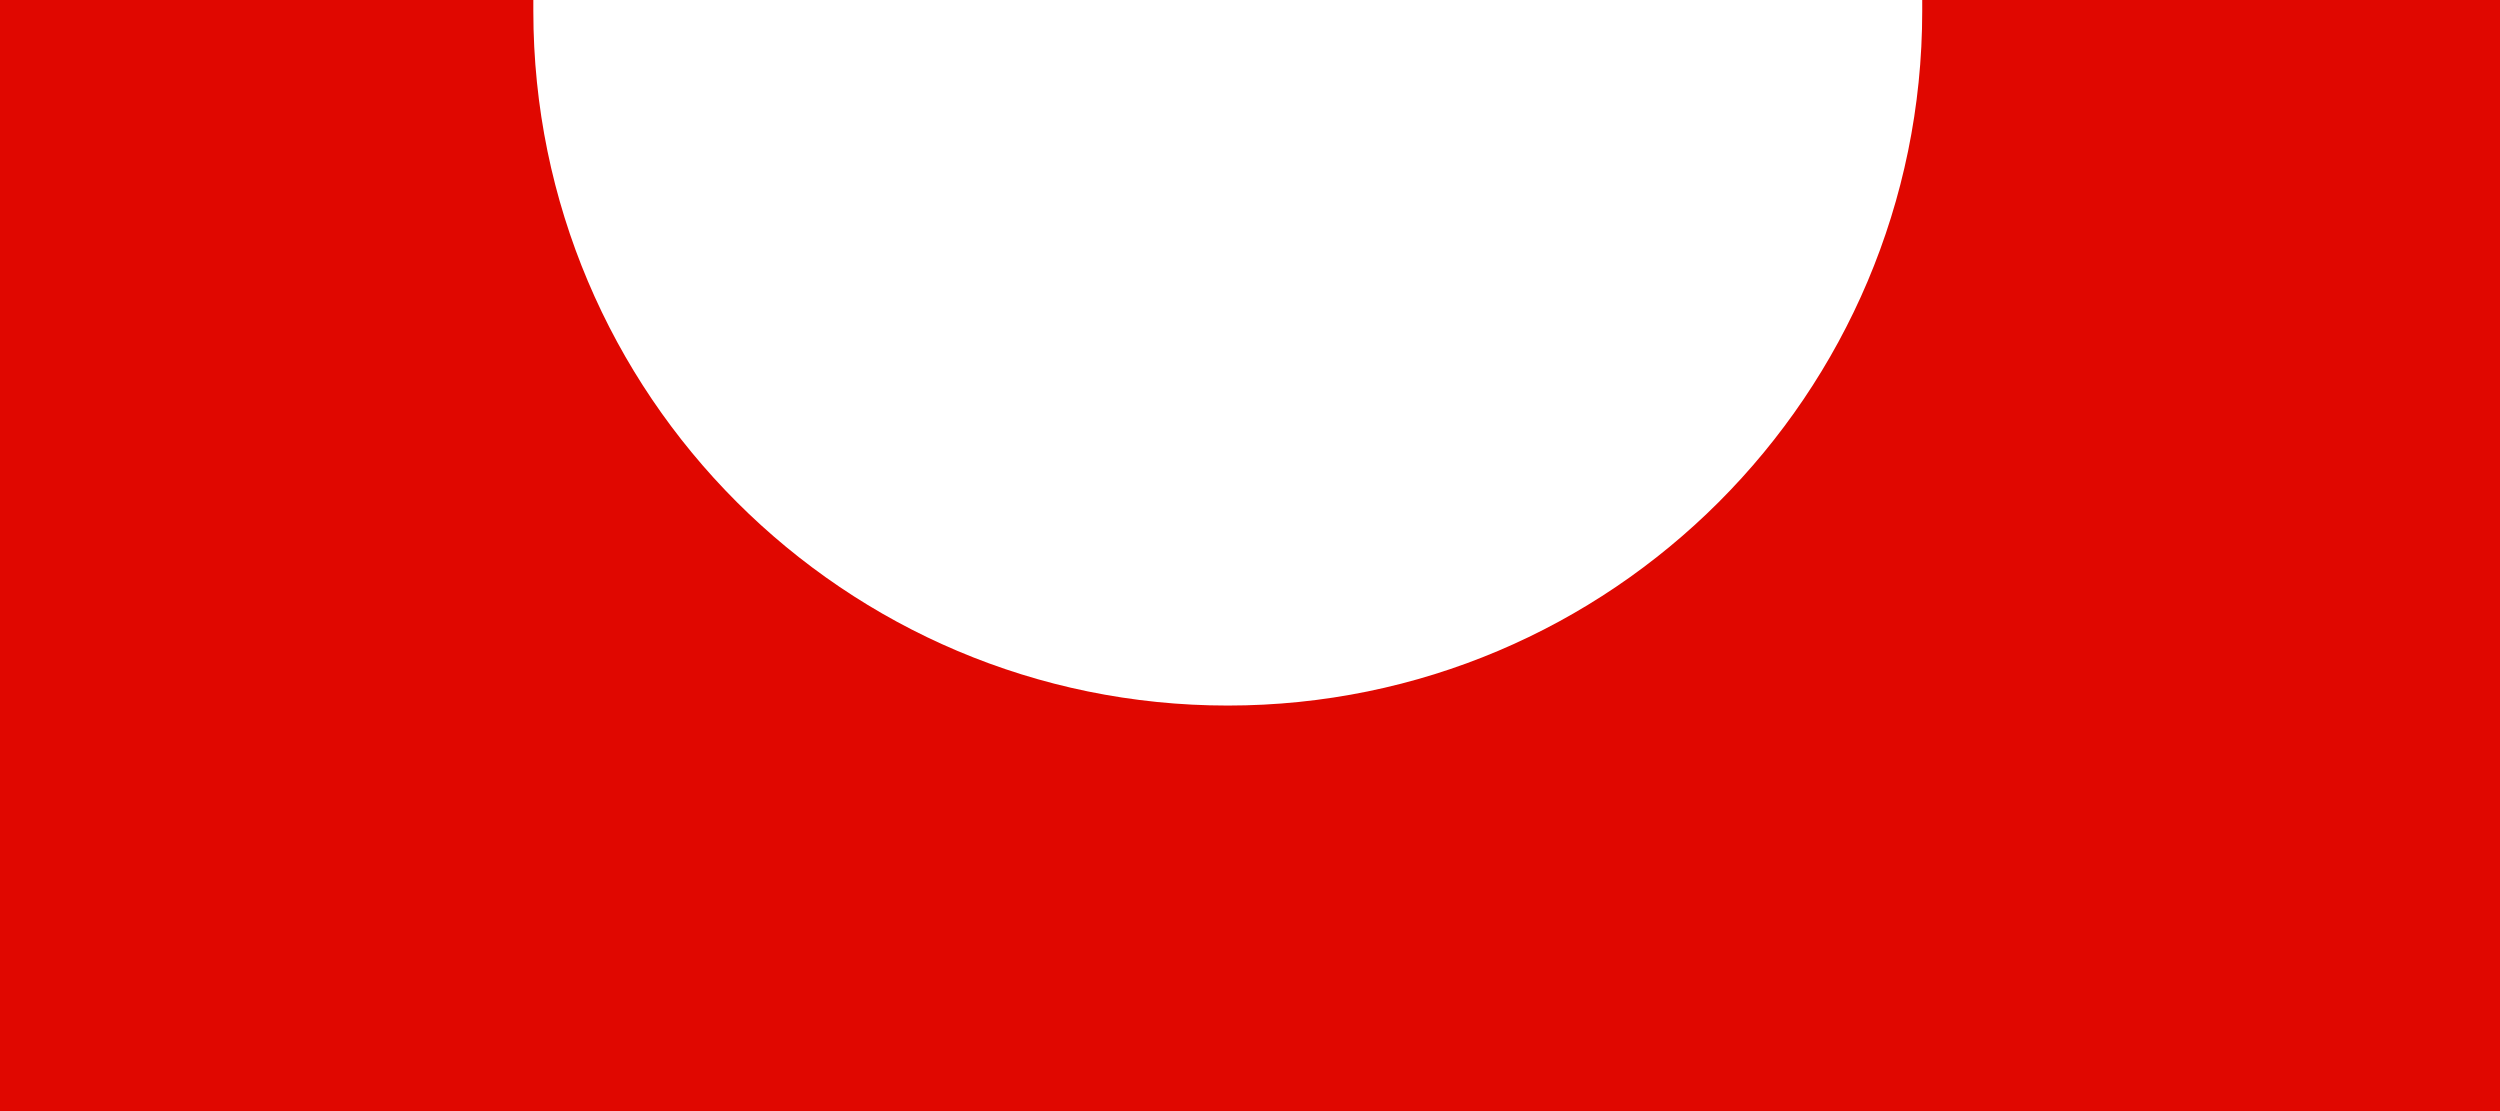 <?xml version="1.0" encoding="utf-8"?>
<!-- Generator: Adobe Illustrator 27.0.0, SVG Export Plug-In . SVG Version: 6.00 Build 0)  -->
<svg version="1.1" id="Layer_1" xmlns="http://www.w3.org/2000/svg" xmlns:xlink="http://www.w3.org/1999/xlink" x="0px" y="0px"
	 viewBox="0 0 45 20" style="enable-background:new 0 0 45 20;" xml:space="preserve">
<style type="text/css">
	.st0{fill:none;}
	.st1{fill:#E00700;}
</style>
<g>
	<path class="st0" d="M22.1,12.7c6.9,0,12.5-5.6,12.5-12.5c0-0.3,0-0.5,0-0.8h-25c0,0.3,0,0.5,0,0.8C9.6,7.1,15.2,12.7,22.1,12.7z"
		/>
	<path class="st1" d="M34.6,0.2c0,6.9-5.6,12.5-12.5,12.5S9.6,7.1,9.6,0.2c0-0.3,0-0.5,0-0.8H-0.7v21.3h46.4V-0.6H34.6
		C34.6-0.3,34.6-0.1,34.6,0.2z"/>
</g>
</svg>
